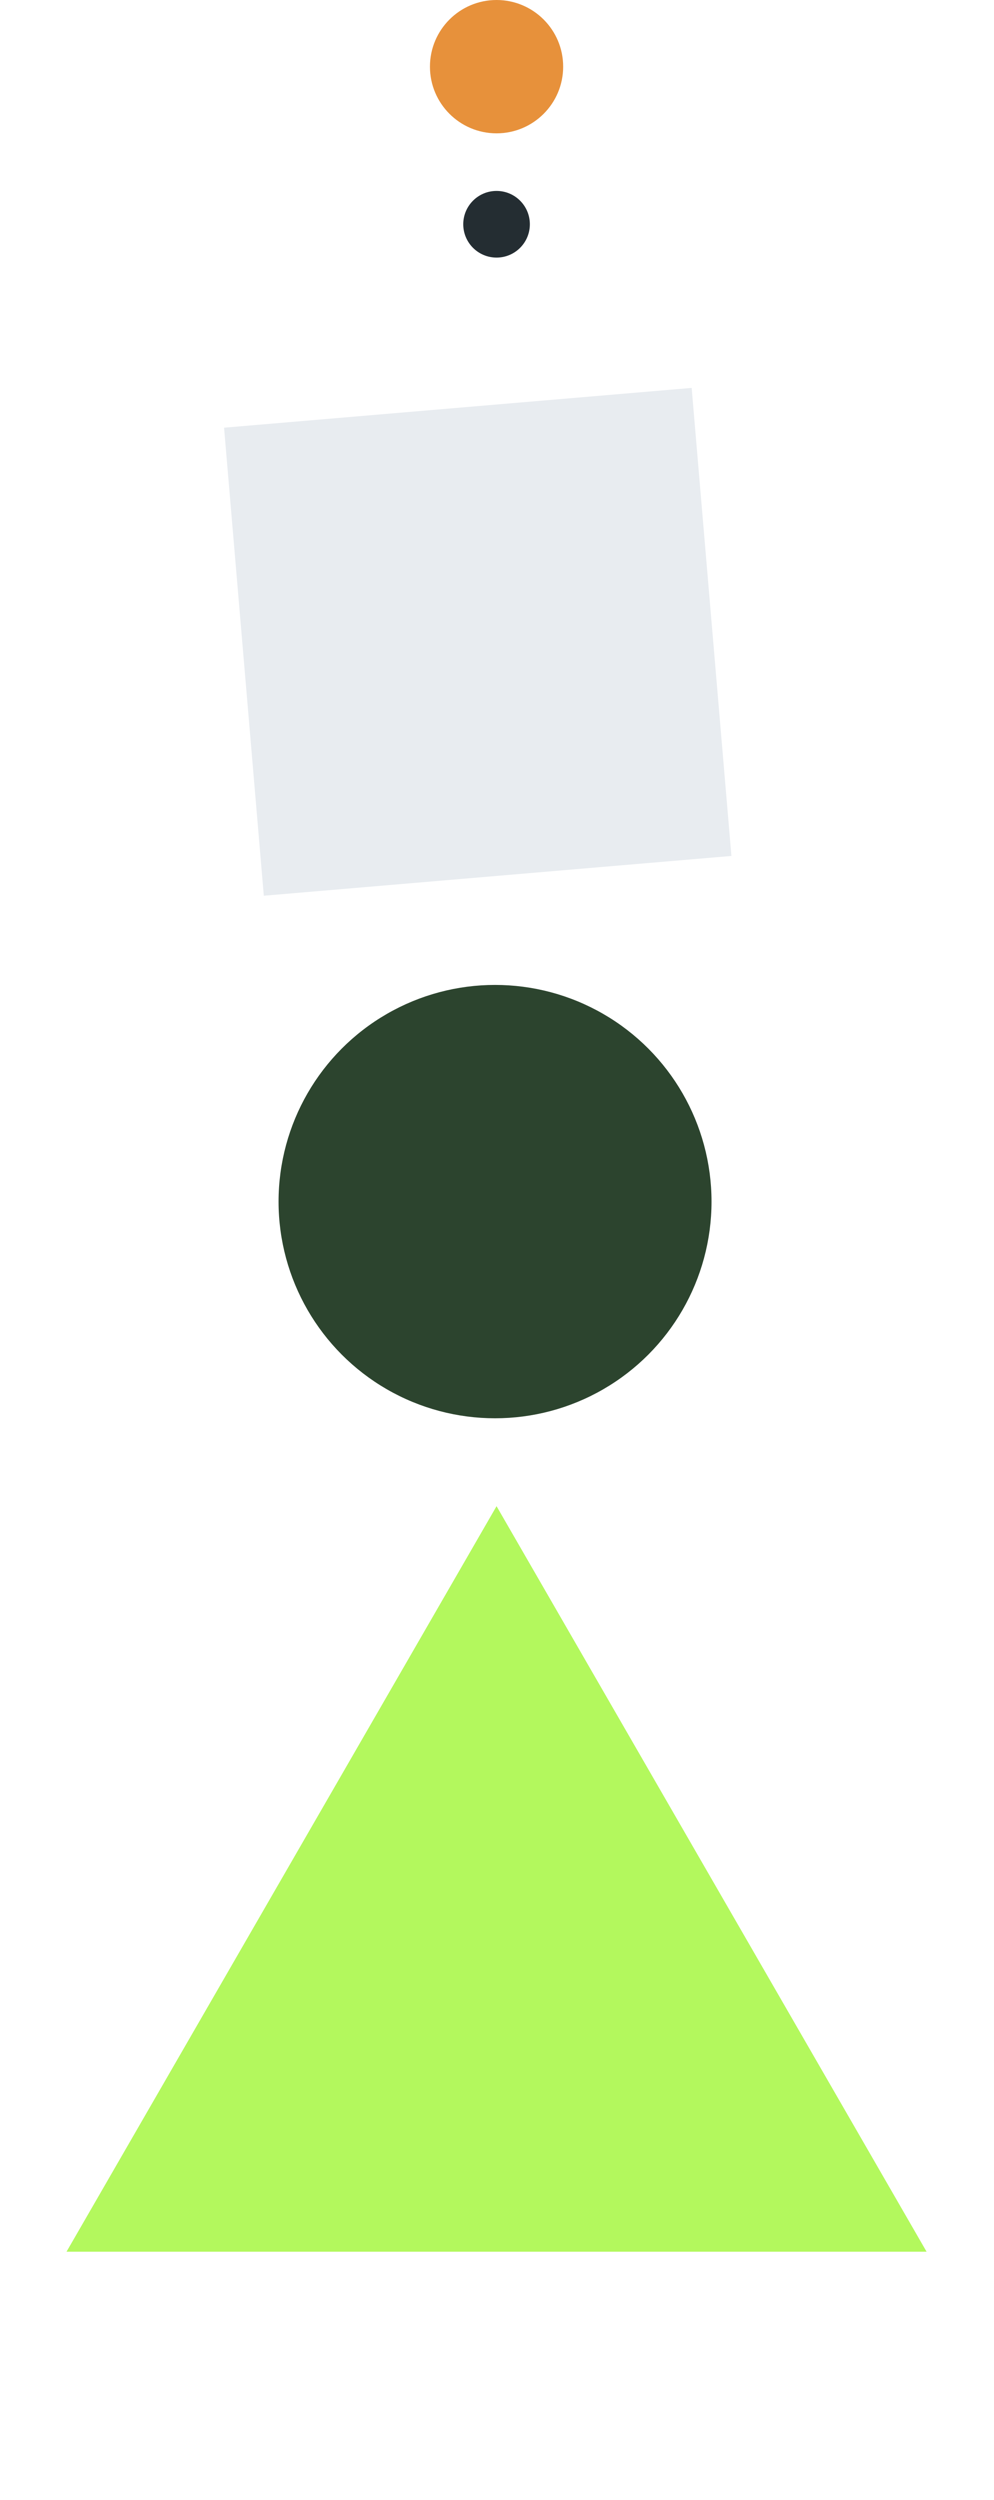 <svg width="308" height="774" viewBox="0 0 308 774" fill="none" xmlns="http://www.w3.org/2000/svg">
<path d="M153.862 466.277L287.11 697.07H20.614L153.862 466.277Z" fill="#B3F85D"/>
<circle cx="153.393" cy="371.989" r="67.08" fill="#2C442E"/>
<g filter="url(#filter0_f_94_418)">
<rect x="69.426" y="132.404" width="145.418" height="145.418" transform="rotate(-4.859 69.426 132.404)" fill="#E8ECF0"/>
</g>
<circle cx="153.862" cy="69.425" r="10.32" fill="#242D32"/>
<circle cx="153.863" cy="20.64" r="20.64" fill="#E7913B"/>
<defs>
<filter id="filter0_f_94_418" x="59.426" y="110.087" width="177.212" height="177.212" filterUnits="userSpaceOnUse" color-interpolation-filters="sRGB">
<feFlood flood-opacity="0" result="BackgroundImageFix"/>
<feBlend mode="normal" in="SourceGraphic" in2="BackgroundImageFix" result="shape"/>
<feGaussianBlur stdDeviation="5" result="effect1_foregroundBlur_94_418"/>
</filter>
</defs>
</svg>
